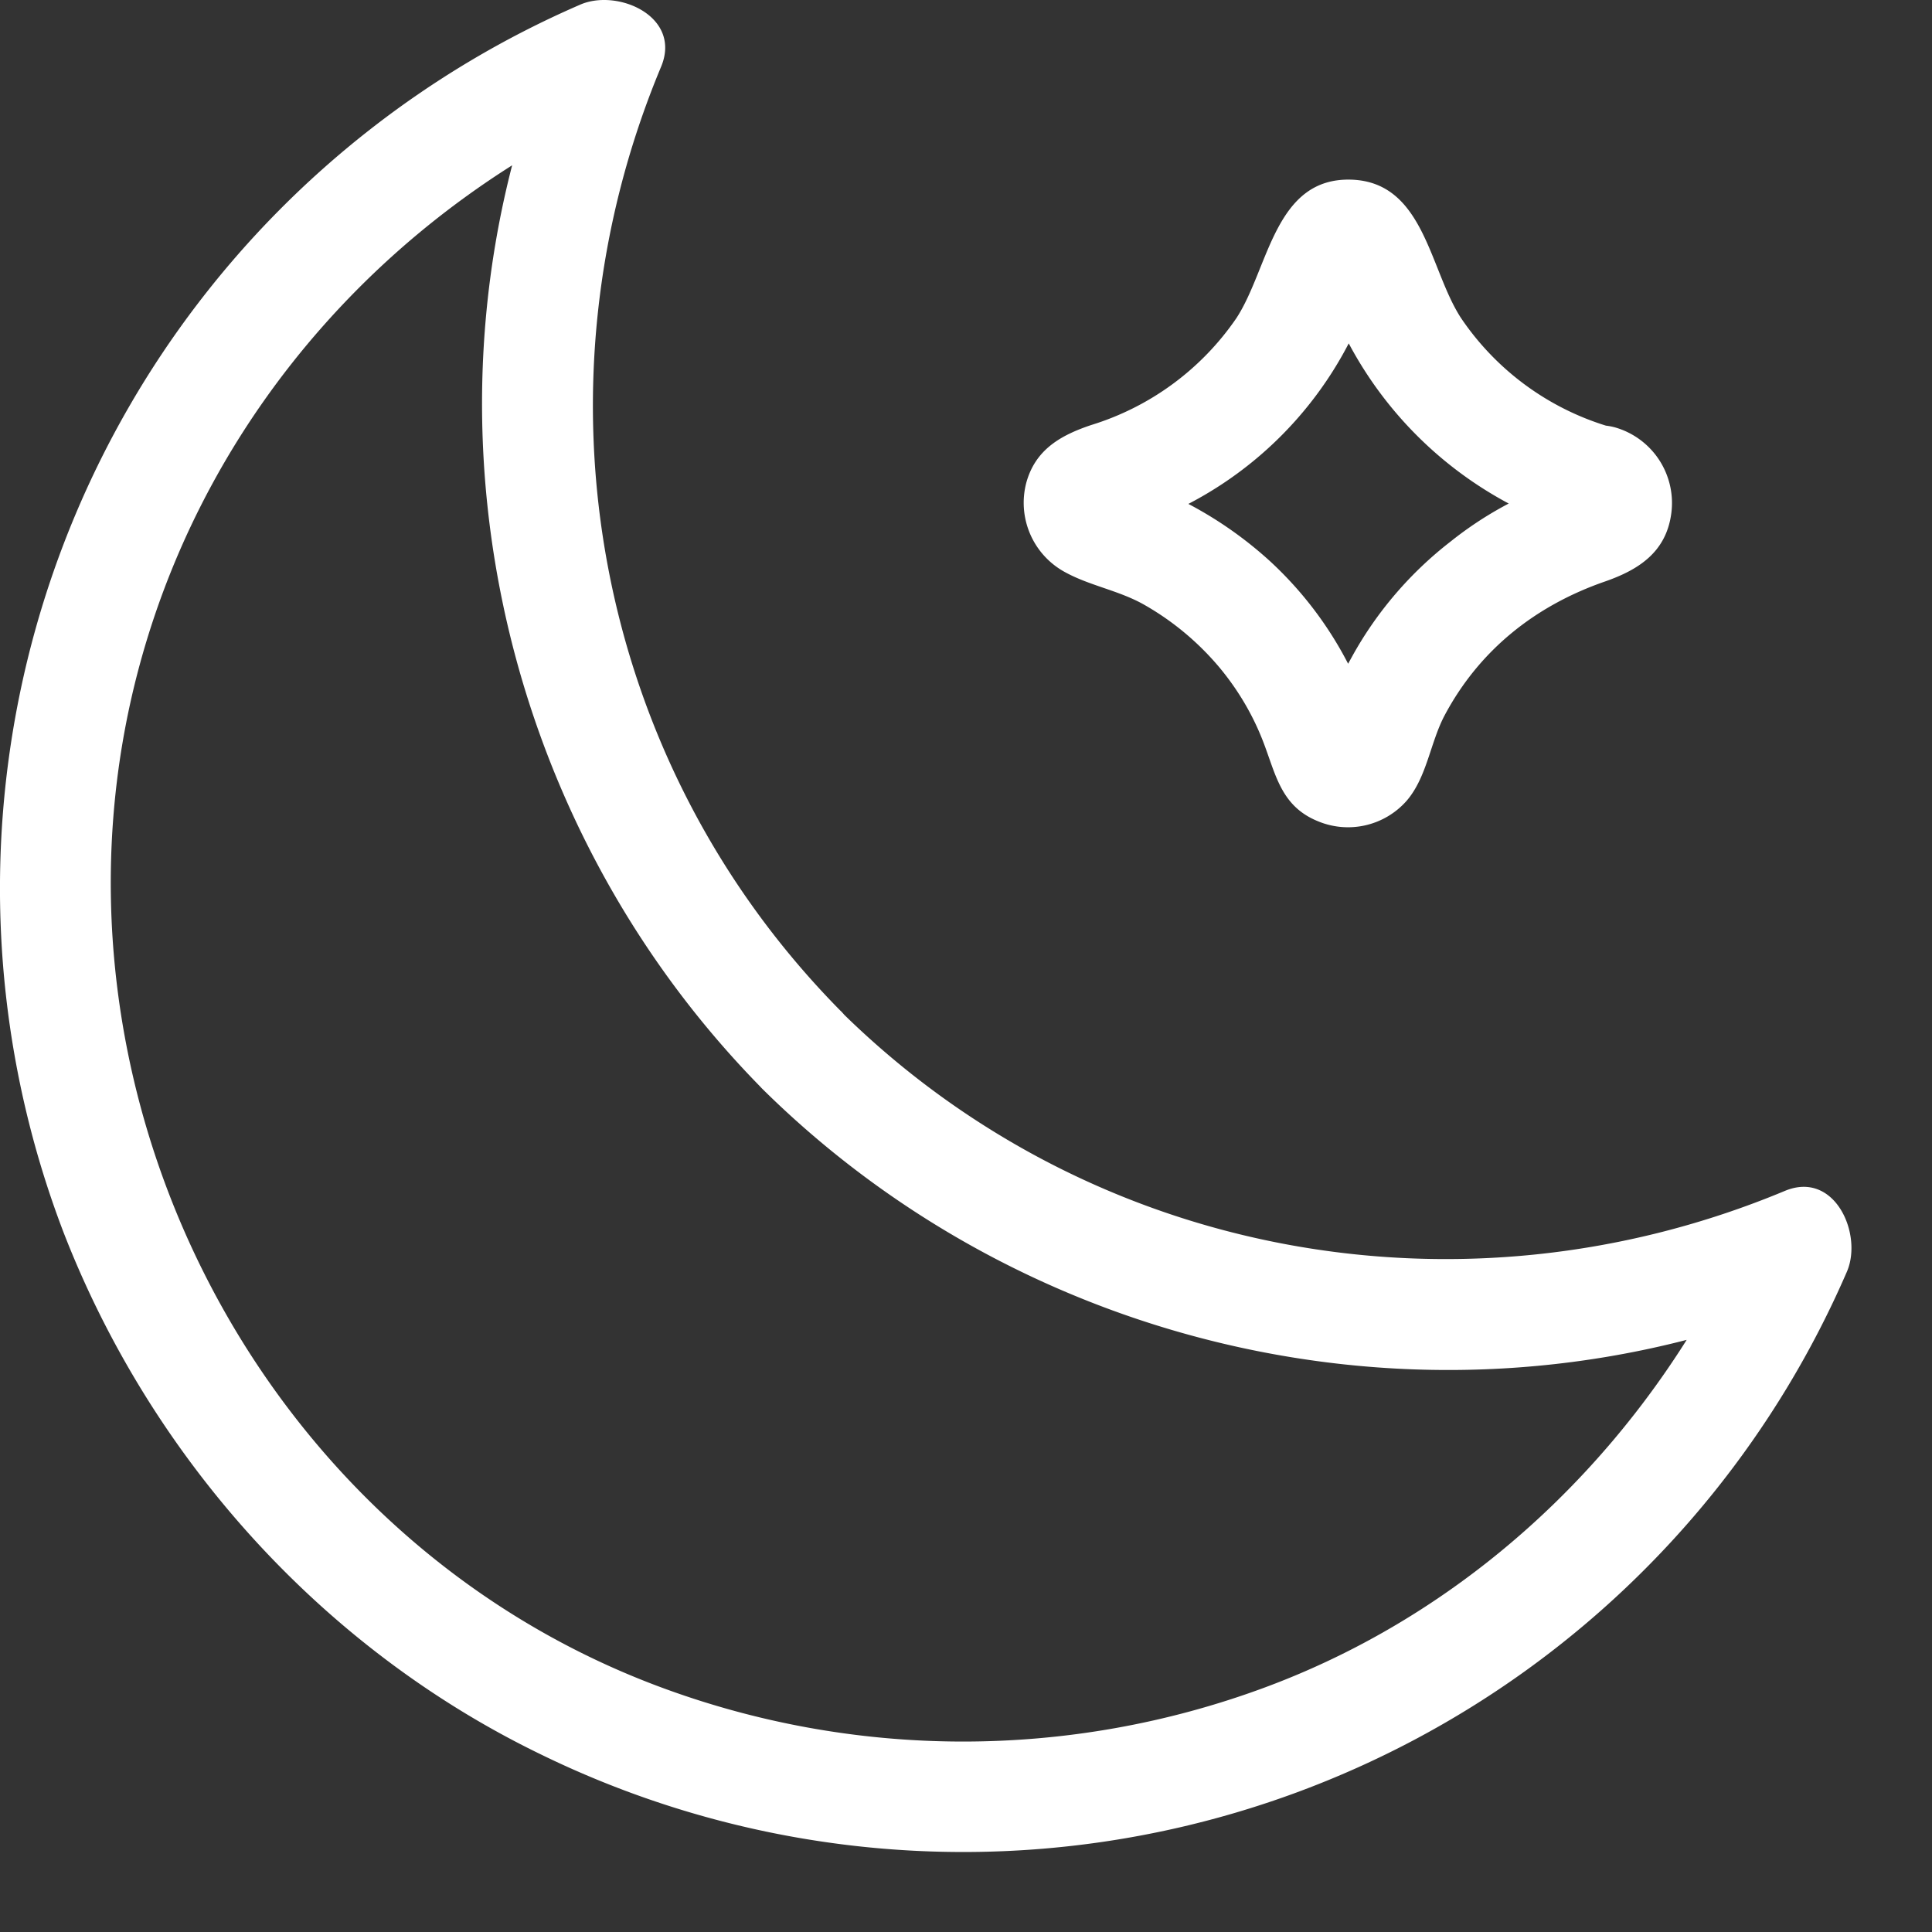 <svg width="23" height="23" fill="none" xmlns="http://www.w3.org/2000/svg"><rect width="100%" height="100%" fill="#333333" stroke="none"/><path d="M18.876 6.36c-.29-.08.368-.75-.12-.692a.914.914 0 00-.175.06 4.345 4.345 0 00-1.311.718c-.478.37-.877.834-1.17 1.363-.144.263-.338.598-.378.895-.03.221-.187.12.329.12.425 0 .396.088.31-.18a5.134 5.134 0 00-.198-.504 4.408 4.408 0 00-1.048-1.463 4.678 4.678 0 00-1.651-.971.946.946 0 00-.24-.073v.363c-.116.296-.096.412.06.35.12 0 .298-.098.411-.143a4.475 4.475 0 002.584-2.618c.043-.11.138-.29.137-.413h-.726l.034.12c.023.102.057.2.103.294a4.615 4.615 0 003.054 2.778c.813.232 1.16-1.033.35-1.264a3.241 3.241 0 01-1.836-1.311c-.378-.576-.437-1.615-1.3-1.65-.924-.035-.987 1.055-1.377 1.65A3.255 3.255 0 0112.99 5.06c-.36.121-.663.29-.772.686a.939.939 0 00.455 1.062c.301.167.649.22.953.394.34.194.641.446.892.745.216.26.39.551.513.865.155.394.21.778.65.961a.93.93 0 001.063-.238c.243-.28.282-.694.454-1.019.414-.778 1.08-1.305 1.905-1.592.404-.14.731-.35.793-.81a.936.936 0 00-.673-1.027c-.815-.213-1.163 1.052-.348 1.271z" fill="#fff"/><path d="M10.008 12.035C7.073 9.064 6.265 4.638 7.87.795c.25-.598-.515-.934-.962-.74a11.464 11.464 0 00-6.15 14.62c1.042 2.681 3.074 4.946 5.671 6.206a11.463 11.463 0 0015.558-5.742c.192-.445-.144-1.211-.74-.961-3.846 1.604-8.268.797-11.24-2.14-.602-.593-1.529.334-.928.928 3.274 3.234 8.255 4.255 12.516 2.476l-.74-.961c-1.105 2.553-3.179 4.64-5.803 5.61a10.341 10.341 0 01-7.226-.02C3.003 18.257.323 12.854 1.663 7.914c.823-3.034 3.03-5.48 5.904-6.722l-.961-.74c-1.779 4.26-.757 9.242 2.476 12.516.593.594 1.52-.333.926-.934z" fill="#fff"/></svg>